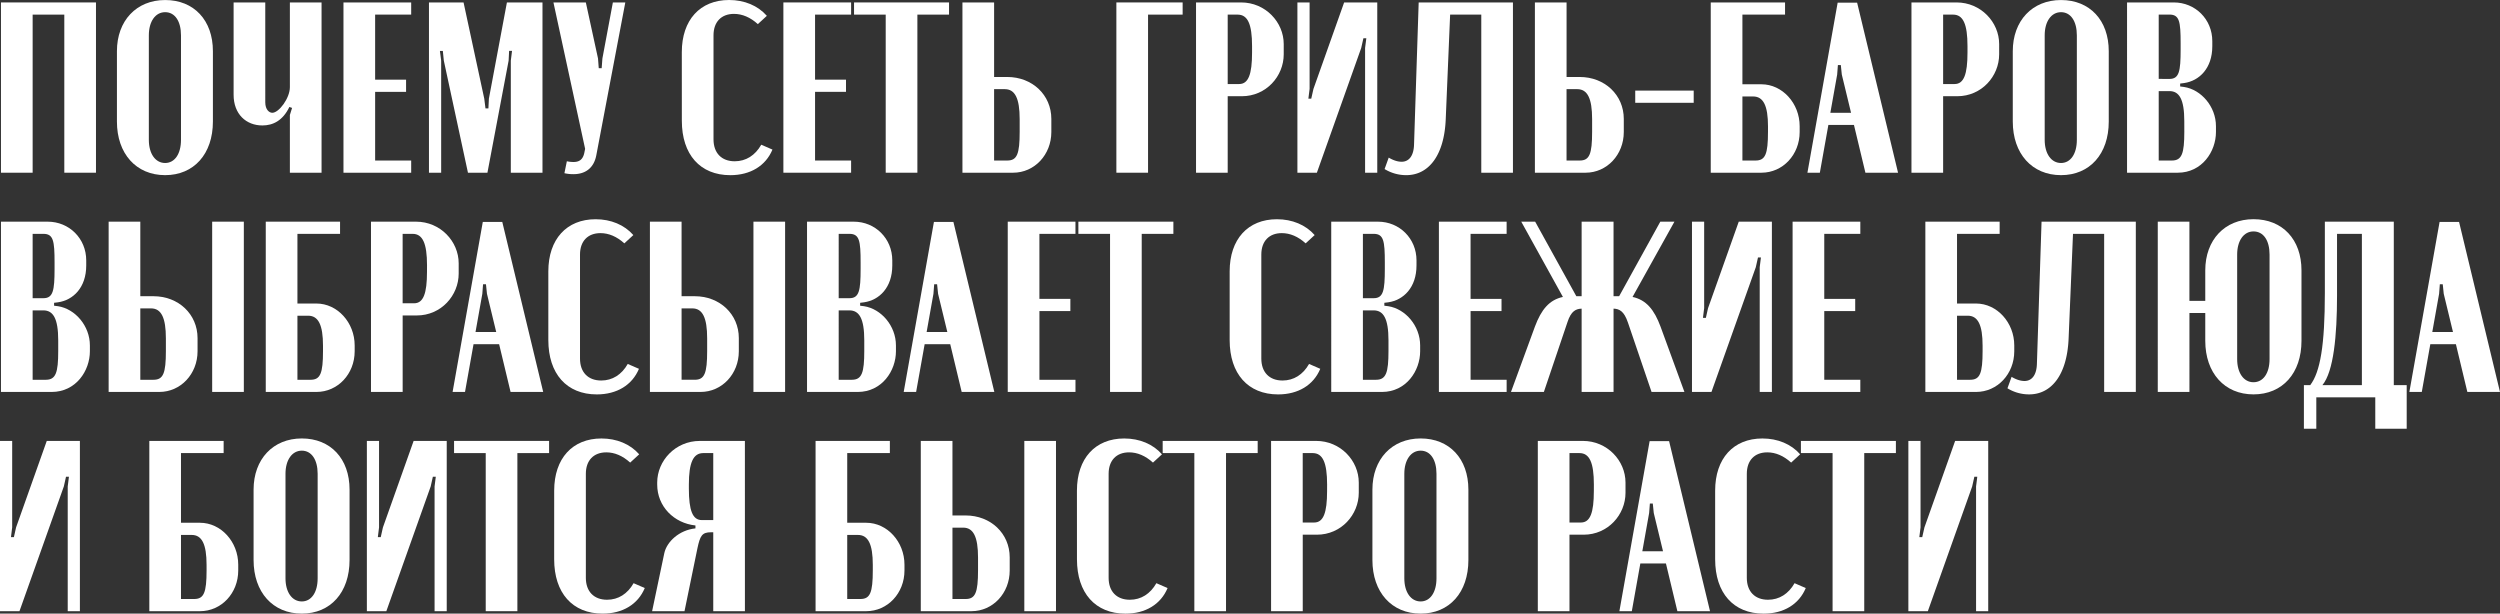 <?xml version="1.0" encoding="UTF-8"?> <svg xmlns="http://www.w3.org/2000/svg" viewBox="0 0 4493.78 1102.99"><rect x="0" y="0" width="4493.78" height="1102.99" fill="#333333" stroke="none"/> <defs> <style>.cls-1{fill:#fff;}</style> </defs> <g id="Слой_2" data-name="Слой 2"> <g id="PATTERN"> <path class="cls-1" d="M1.75,4.38H172.52V310.45H115.6V26.27H58.67V310.45H1.75Z"></path> <path class="cls-1" d="M210.18,92c0-54.73,35-91.95,86.69-91.95S382.7,36.34,382.7,92V218.5c0,58.23-34.16,96.33-85.83,96.33-52.1,0-86.69-38.54-86.69-96.33Zm57.36,159.38c0,25,11.82,41.6,29.33,41.6,17.08,0,28.46-16.2,28.46-41.6V63.49c0-25.4-10.94-41.6-28.46-41.6s-29.33,16.64-29.33,41.6Z"></path> <path class="cls-1" d="M471.58,225.5c-28.9,0-51.67-20.14-51.67-55.17V4.38h56.92V183.9c0,13.14,7,18.83,12.7,18.83,11.82,0,31.53-26.27,31.53-46V4.38H578V310.45H521.06V206.67L525,194l-4.82-1.75C508.36,216.74,490.85,225.5,471.58,225.5Z"></path> <path class="cls-1" d="M739.11,4.38V26.27h-64.8V143.18h55.61v21.9H674.31V288.55h64.8v21.9H617.39V4.38Z"></path> <path class="cls-1" d="M975.12,310.45H918.19V109l2.19-17.52h-5.25L914.25,109,876.16,310.45h-35L797.78,109,796,91.51h-5.26L793,109V310.45H771.07V4.38h62.18l37.22,173,2.19,17.51h5.25l.88-17.51,32.4-173h63.93Z"></path> <path class="cls-1" d="M1074.94,105.09l1.32,17.51h5.25l1.32-17.51L1101.65,4.38H1124l-52.1,274.54c-4.38,23.21-19.71,34.15-41.16,34.15a70.09,70.09,0,0,1-16.2-1.75l4.38-21.45a57.84,57.84,0,0,0,11.82,1.31c9.63,0,17.08-3.5,19.7-17.08l1.32-6.56L994.81,4.38h58.24Z"></path> <path class="cls-1" d="M1225.56,93.7c0-57.8,32.84-93.7,85-93.7,27.59,0,51.67,10.07,67.87,28.46l-16.2,14.89c-13.58-12.26-28-18.39-42.91-18.39-22.77,0-36.78,14.45-36.78,38.53v187c0,24.52,14.45,39.41,38.09,39.41,20.14,0,36.78-10.51,47.73-29.78l20.14,8.76c-12.26,29.34-39.85,46-75.75,46-54.3,0-87.14-37.22-87.14-97.65Z"></path> <path class="cls-1" d="M1529.88,4.38V26.27h-64.8V143.18h55.61v21.9h-55.61V288.55h64.8v21.9H1408.15V4.38Z"></path> <path class="cls-1" d="M1705.9,26.27H1649V310.45h-56.93V26.27h-56.92V4.38H1705.9Z"></path> <path class="cls-1" d="M1810.54,138.37c45.1,0,79.26,32.4,79.26,75.31v23.64c0,40.72-30.22,73.13-68.75,73.13H1730V4.38h56.92v134Zm22.33,75.75c0-37.22-8.32-53.86-26.71-53.86H1786.9V288.55h23.64c17.52,0,22.33-11.38,22.33-51.66Z"></path> <path class="cls-1" d="M2006.7,4.38h119.1V26.27h-62.17V310.45H2006.7Z"></path> <path class="cls-1" d="M2230.88,4.38c43.79,0,76.63,35.47,76.63,74.87V97.64c0,39.41-31.52,75.32-75.31,75.32h-25.4V310.45h-56.92V4.38Zm19.71,78.38c0-39.41-7.88-56.49-25.84-56.49H2206.8V151.06h20.58c16.64,0,23.21-17.51,23.21-56.48Z"></path> <path class="cls-1" d="M2475.65,4.38V310.45h-21.89V86.26L2456,68.75h-5.25l-3.95,17.51-79.69,224.19h-35V4.38h21.9V159.82l-2.19,17.52H2357l3.94-17.52L2416.1,4.38Z"></path> <path class="cls-1" d="M2496.23,283.3c8.76,5.25,16.64,7.44,23.21,7.44,13.14,0,21.89-10.51,22.33-31.52l8.32-254.84h169.45V310.45h-56.92V26.27h-56l-7.89,187.85c-2.62,65.24-30.65,100.71-70.93,100.71a74.06,74.06,0,0,1-39-10.95Z"></path> <path class="cls-1" d="M2839.52,138.37c45.1,0,79.26,32.4,79.26,75.31v23.64c0,40.72-30.22,73.13-68.75,73.13H2759V4.38h56.93v134Zm22.33,75.75c0-37.22-8.32-53.86-26.71-53.86h-19.26V288.55h23.64c17.52,0,22.33-11.38,22.33-51.66Z"></path> <path class="cls-1" d="M3044.44,162.89v21.89H2939.35V162.89Z"></path> <path class="cls-1" d="M3166.17,151.5c37.65,0,68.74,34.16,68.74,75.31v10.51c0,40.72-30.21,73.13-68.74,73.13h-91.08V4.38h133.55V26.27H3132V151.5ZM3178,227.25c0-37.22-8.32-53.85-26.71-53.85H3132V288.55h23.65c17.51,0,22.33-11.38,22.33-51.66Z"></path> <path class="cls-1" d="M3303.21,4.82h35l73.56,305.63h-58.67l-20.58-85.83h-46l-15.32,85.83h-22.33ZM3302.34,134l-12.26,68.74h37.21L3310.66,134l-1.76-17.08h-5.25Z"></path> <path class="cls-1" d="M3516.88,4.38c43.79,0,76.63,35.47,76.63,74.87V97.64c0,39.41-31.53,75.32-75.31,75.32h-25.4V310.45h-56.92V4.38Zm19.71,78.38c0-39.41-7.88-56.49-25.84-56.49H3492.8V151.06h20.58c16.64,0,23.21-17.51,23.21-56.48Z"></path> <path class="cls-1" d="M3618,92c0-54.73,35-91.95,86.7-91.95s85.82,36.34,85.82,92V218.5c0,58.23-34.15,96.33-85.82,96.33-52.11,0-86.7-38.54-86.7-96.33Zm57.36,159.38c0,25,11.82,41.6,29.34,41.6,17.07,0,28.46-16.2,28.46-41.6V63.49c0-25.4-11-41.6-28.46-41.6s-29.34,16.64-29.34,41.6Z"></path> <path class="cls-1" d="M3976.64,83.19c0,39.41-23.2,62.18-50.79,66.12l-7,.88v5.25l7,.88c31.09,4.81,57.36,35.47,57.36,70.49v10.51c0,35-25,73.13-68.74,73.13h-91.08V4.38h84.07c38.53,0,69.18,30.21,69.18,69.62Zm-77.06,58.68c17.51,0,20.14-13.58,20.14-53v-11c0-39.41-2.19-51.67-20.14-51.67h-19.27v115.6Zm26.71,75.75c0-39.41-9.2-53.86-26.71-53.86h-19.27V288.55H3904c17.95,0,22.33-12.69,22.33-51.66Z"></path> <path class="cls-1" d="M155,477.28c0,39.41-23.2,62.18-50.79,66.12l-7,.87v5.26l7,.87c31.09,4.82,57.36,35.47,57.36,70.5v10.51c0,35-25,73.12-68.74,73.12H1.75V398.46H85.82c38.53,0,69.18,30.21,69.18,69.62ZM77.94,536c17.51,0,20.14-13.57,20.14-53V472c0-39.4-2.19-51.66-20.14-51.66H58.67V536Zm26.71,75.75c0-39.41-9.2-53.85-26.71-53.85H58.67V682.64H82.32c18,0,22.33-12.7,22.33-51.67Z"></path> <path class="cls-1" d="M275.85,532.45c45.1,0,79.26,32.4,79.26,75.31v23.65c0,40.72-30.22,73.12-68.75,73.12H195.28V398.46h56.93v134Zm22.33,75.75c0-37.22-8.32-53.86-26.71-53.86H252.21v128.3h23.64c17.52,0,22.33-11.39,22.33-51.67ZM438.3,398.46V704.53H381.38V398.46Z"></path> <path class="cls-1" d="M568.78,545.58c37.66,0,68.75,34.16,68.75,75.32v10.51c0,40.72-30.22,73.12-68.75,73.12H477.71V398.46H611.25v21.9H534.63V545.58Zm11.82,75.76c0-37.22-8.32-53.86-26.71-53.86H534.63V682.64h23.64c17.52,0,22.33-11.39,22.33-51.67Z"></path> <path class="cls-1" d="M747.87,398.46c43.78,0,76.62,35.47,76.62,74.88v18.39c0,39.41-31.52,75.31-75.31,75.31h-25.4V704.53H666.86V398.46Zm19.7,78.38c0-39.41-7.88-56.48-25.83-56.48h-18V545.15h20.58c16.64,0,23.21-17.52,23.21-56.49Z"></path> <path class="cls-1" d="M867.84,398.9h35l73.56,305.63H917.76l-20.58-85.82h-46l-15.33,85.82H813.55ZM867,528.07l-12.26,68.75h37.22l-16.64-68.75L873.54,511h-5.26Z"></path> <path class="cls-1" d="M985.63,487.79c0-57.8,32.84-93.71,84.95-93.71,27.58,0,51.66,10.07,67.86,28.46l-16.2,14.89c-13.57-12.26-28-18.39-42.91-18.39-22.77,0-36.78,14.45-36.78,38.53v187c0,24.52,14.45,39.41,38.1,39.41,20.14,0,36.78-10.51,47.72-29.77l20.15,8.75c-12.26,29.34-39.85,46-75.76,46-54.29,0-87.13-37.22-87.13-97.65Z"></path> <path class="cls-1" d="M1248.79,532.45c45.1,0,79.25,32.4,79.25,75.31v23.65c0,40.72-30.21,73.12-68.74,73.12h-91.08V398.46h56.92v134Zm22.33,75.75c0-37.22-8.32-53.86-26.71-53.86h-19.27v128.3h23.65c17.51,0,22.33-11.39,22.33-51.67Zm140.11-209.74V704.53h-56.92V398.46Z"></path> <path class="cls-1" d="M1603.89,477.28c0,39.41-23.2,62.18-50.79,66.12l-7,.87v5.26l7,.87c31.09,4.82,57.36,35.47,57.36,70.5v10.51c0,35-25,73.12-68.74,73.12h-91.08V398.46h84.07c38.53,0,69.18,30.21,69.18,69.62ZM1526.83,536c17.51,0,20.14-13.57,20.14-53V472c0-39.4-2.19-51.66-20.14-51.66h-19.27V536Zm26.71,75.75c0-39.41-9.2-53.85-26.71-53.85h-19.27V682.64h23.65c18,0,22.33-12.7,22.33-51.67Z"></path> <path class="cls-1" d="M1678.76,398.9h35l73.56,305.63h-58.67l-20.58-85.82h-46l-15.32,85.82h-22.33Zm-.87,129.17-12.26,68.75h37.22l-16.64-68.75L1684.45,511h-5.25Z"></path> <path class="cls-1" d="M1933.15,398.46v21.9h-64.8V537.27H1924v21.89h-55.61V682.64h64.8v21.89H1811.43V398.46Z"></path> <path class="cls-1" d="M2109.17,420.36h-56.92V704.53h-56.92V420.36H1938.4v-21.9h170.77Z"></path> <path class="cls-1" d="M2210.32,487.79c0-57.8,32.84-93.71,84.94-93.71,27.59,0,51.67,10.07,67.87,28.46l-16.2,14.89c-13.57-12.26-28-18.39-42.91-18.39-22.77,0-36.78,14.45-36.78,38.53v187c0,24.52,14.45,39.41,38.1,39.41,20.14,0,36.78-10.51,47.72-29.77l20.15,8.75c-12.26,29.34-39.85,46-75.76,46-54.29,0-87.13-37.22-87.13-97.65Z"></path> <path class="cls-1" d="M2546.16,477.28c0,39.41-23.21,62.18-50.79,66.12l-7,.87v5.26l7,.87c31.09,4.82,57.36,35.47,57.36,70.5v10.51c0,35-25,73.12-68.75,73.12h-91.07V398.46H2477c38.53,0,69.18,30.21,69.18,69.62ZM2469.1,536c17.51,0,20.14-13.57,20.14-53V472c0-39.4-2.19-51.66-20.14-51.66h-19.27V536Zm26.71,75.75c0-39.41-9.2-53.85-26.71-53.85h-19.27V682.64h23.65c17.95,0,22.33-12.7,22.33-51.67Z"></path> <path class="cls-1" d="M2708.17,398.46v21.9h-64.81V537.27H2699v21.89h-55.61V682.64h64.81v21.89H2586.44V398.46Z"></path> <path class="cls-1" d="M2968.69,704.53l-42.48-124.79c-7-20.58-15.32-24.52-25.83-25V704.53H2843V554.78c-10.07.44-18.83,3.94-25.4,24.08l-42.47,125.67H2716L2759,587.18c11.38-30.65,25.84-48.16,50.35-53.42l-74.87-135.3h25l74,134H2843v-134h57.36v134h10.07l74-134h25.4l-75.31,135.3c24.52,5.26,39,22.77,50.35,53.42l42.91,117.35Z"></path> <path class="cls-1" d="M3185,398.46V704.53H3163.1V480.34l2.19-17.51H3160l-3.94,17.51-79.7,224.19h-35V398.46h21.89V553.9l-2.19,17.52h5.25l3.94-17.52,55.18-155.44Z"></path> <path class="cls-1" d="M3343.94,398.46v21.9h-64.8V537.27h55.61v21.89h-55.61V682.64h64.8v21.89H3222.21V398.46Z"></path> <path class="cls-1" d="M3551.92,545.58c37.66,0,68.75,34.16,68.75,75.32v10.51c0,40.72-30.22,73.12-68.75,73.12h-91.07V398.46h133.54v21.9h-76.62V545.58Zm11.82,75.76c0-37.22-8.32-53.86-26.71-53.86h-19.26V682.64h23.64c17.52,0,22.33-11.39,22.33-51.67Z"></path> <path class="cls-1" d="M3615.85,677.38c8.76,5.26,16.64,7.45,23.21,7.45,13.13,0,21.89-10.51,22.33-31.53l8.32-254.84h169.45V704.53h-56.92V420.36h-56l-7.88,187.84c-2.63,65.24-30.65,100.71-70.93,100.71a73.94,73.94,0,0,1-39-10.95Z"></path> <path class="cls-1" d="M3935.49,398.46V540.77H3964V486c0-54.74,35-92,86.69-92,52.11,0,86.26,36.35,86.26,92V612.58c0,58.23-34.15,96.33-86.26,96.33S3964,670.38,3964,612.58V562.66h-28.47V704.53h-56.92V398.46Zm85.83,247c0,25,11.82,41.6,29.33,41.6s28.9-16.21,28.9-41.6V457.57c0-25.39-10.94-41.59-28.9-41.59-17.51,0-29.33,16.64-29.33,41.59Z"></path> <path class="cls-1" d="M4141.29,770.65V692.27h11.39c17.95-23.64,26.27-71.37,26.27-165.51V398.46h123.92V692.27h23.2v78.38h-56.48V714.16h-106v56.49Zm104.22-78.38V420.36h-44.67V531.57c0,71.81-6.13,136.18-26.27,160.7Z"></path> <path class="cls-1" d="M4385.19,398.9h35l73.56,305.63H4435.1l-20.58-85.82h-46l-15.33,85.82h-22.33Zm-.88,129.17-12.26,68.75h37.22l-16.64-68.75L4390.88,511h-5.26Z"></path> <path class="cls-1" d="M143.62,792.55v306.06H121.73V874.43l2.19-17.52h-5.26l-3.94,17.52L35,1098.61H0V792.55H21.89V948L19.7,965.5H25L28.9,948,84.07,792.55Z"></path> <path class="cls-1" d="M359.49,939.67c37.65,0,68.74,34.15,68.74,75.31v10.51c0,40.72-30.21,73.12-68.74,73.12H268.41V792.55H402v21.89H325.33V939.67Zm11.82,75.75c0-37.22-8.32-53.86-26.71-53.86H325.33v115.16H349c17.51,0,22.33-11.38,22.33-51.67Z"></path> <path class="cls-1" d="M455.82,880.12c0-54.73,35-92,86.69-92s85.83,36.34,85.83,92v126.54c0,58.24-34.16,96.33-85.83,96.33-52.1,0-86.69-38.53-86.69-96.33Zm57.36,159.38c0,25,11.82,41.6,29.33,41.6,17.08,0,28.47-16.2,28.47-41.6V851.66c0-25.4-11-41.6-28.47-41.6s-29.33,16.64-29.33,41.6Z"></path> <path class="cls-1" d="M803,792.55v306.06H781.15V874.43l2.19-17.52h-5.25l-3.94,17.52-79.7,224.18h-35V792.55h21.9V948l-2.19,17.51h5.25L688.32,948,743.5,792.55Z"></path> <path class="cls-1" d="M987,814.44H930v284.17H873.1V814.44H816.18V792.55H987Z"></path> <path class="cls-1" d="M996.15,881.87c0-57.8,32.84-93.7,84.94-93.7,27.59,0,51.67,10.07,67.87,28.46l-16.2,14.89c-13.57-12.26-28-18.4-42.91-18.4-22.77,0-36.78,14.46-36.78,38.54v187c0,24.52,14.45,39.4,38.09,39.4,20.14,0,36.78-10.5,47.73-29.77L1159,1057c-12.26,29.33-39.84,46-75.75,46-54.29,0-87.13-37.22-87.13-97.64Z"></path> <path class="cls-1" d="M1339,1098.61h-56.92V956.75h-3.94c-16.2,0-19.7,6.13-24.52,28.89l-23.21,113h-58.23l21.89-104.21c4.38-20.58,26.71-41.6,56-44.66v-5.25c-38.53-4-68.75-34.16-68.75-73.57v-3.5c0-39.41,32.84-74.87,76.63-74.87h81Zm-77.5-163.76h20.58V814.44h-18c-17.95,0-25.83,17.08-25.83,56.48v7.45C1238.29,917.34,1244.85,934.85,1261.49,934.85Z"></path> <path class="cls-1" d="M1557.05,939.67c37.66,0,68.75,34.15,68.75,75.31v10.51c0,40.72-30.22,73.12-68.75,73.12H1466V792.55h133.55v21.89H1522.9V939.67Zm11.82,75.75c0-37.22-8.32-53.86-26.71-53.86H1522.9v115.16h23.64c17.52,0,22.33-11.38,22.33-51.67Z"></path> <path class="cls-1" d="M1735.7,926.53c45.1,0,79.25,32.4,79.25,75.32v23.64c0,40.72-30.21,73.12-68.74,73.12h-91.08V792.55h56.92v134Zm22.33,75.75c0-37.22-8.32-53.85-26.71-53.85h-19.27v128.29h23.65c17.51,0,22.33-11.38,22.33-51.67Zm140.12-209.73v306.06h-56.93V792.55Z"></path> <path class="cls-1" d="M1935.8,881.87c0-57.8,32.84-93.7,85-93.7,27.58,0,51.67,10.07,67.87,28.46l-16.2,14.89c-13.58-12.26-28-18.4-42.92-18.4-22.76,0-36.78,14.46-36.78,38.54v187c0,24.52,14.45,39.4,38.1,39.4,20.14,0,36.78-10.5,47.73-29.77l20.14,8.76c-12.26,29.33-39.85,46-75.75,46-54.3,0-87.14-37.22-87.14-97.64Z"></path> <path class="cls-1" d="M2260.7,814.44h-56.92v284.17h-56.93V814.44h-56.92V792.55H2260.7Z"></path> <path class="cls-1" d="M2365.78,792.55c43.79,0,76.63,35.46,76.63,74.87v18.39c0,39.41-31.53,75.31-75.31,75.31h-25.4v137.49h-56.92V792.55Zm19.71,78.37c0-39.4-7.89-56.48-25.84-56.48h-18V939.23h20.58c16.64,0,23.21-17.51,23.21-56.48Z"></path> <path class="cls-1" d="M2466.93,880.12c0-54.73,35-92,86.7-92s85.82,36.34,85.82,92v126.54c0,58.24-34.15,96.33-85.82,96.33-52.11,0-86.7-38.53-86.7-96.33Zm57.36,159.38c0,25,11.82,41.6,29.34,41.6,17.07,0,28.46-16.2,28.46-41.6V851.66c0-25.4-11-41.6-28.46-41.6s-29.34,16.64-29.34,41.6Z"></path> <path class="cls-1" d="M2845.24,792.55c43.79,0,76.63,35.46,76.63,74.87v18.39c0,39.41-31.53,75.31-75.31,75.31h-25.4v137.49h-56.92V792.55ZM2865,870.92c0-39.4-7.88-56.48-25.84-56.48h-18V939.23h20.58c16.64,0,23.21-17.51,23.21-56.48Z"></path> <path class="cls-1" d="M2965.22,793h35l73.56,305.63h-58.67l-20.58-85.82h-46l-15.32,85.82h-22.34Zm-.88,129.17-12.26,68.75h37.22l-16.64-68.75-1.75-17.07h-5.25Z"></path> <path class="cls-1" d="M3083,881.87c0-57.8,32.84-93.7,84.94-93.7,27.59,0,51.67,10.07,67.87,28.46l-16.2,14.89c-13.57-12.26-28-18.4-42.91-18.4-22.77,0-36.78,14.46-36.78,38.54v187c0,24.52,14.45,39.4,38.09,39.4,20.14,0,36.78-10.5,47.73-29.77l20.14,8.76c-12.26,29.33-39.84,46-75.75,46-54.29,0-87.13-37.22-87.13-97.64Z"></path> <path class="cls-1" d="M3407.9,814.44H3351v284.17h-56.92V814.44h-56.92V792.55H3407.9Z"></path> <path class="cls-1" d="M3573.85,792.55v306.06H3552V874.43l2.19-17.52h-5.26L3545,874.43l-79.69,224.18h-35V792.55h21.89V948l-2.19,17.51h5.26l3.94-17.51,55.17-155.44Z"></path> </g> </g> </svg> 